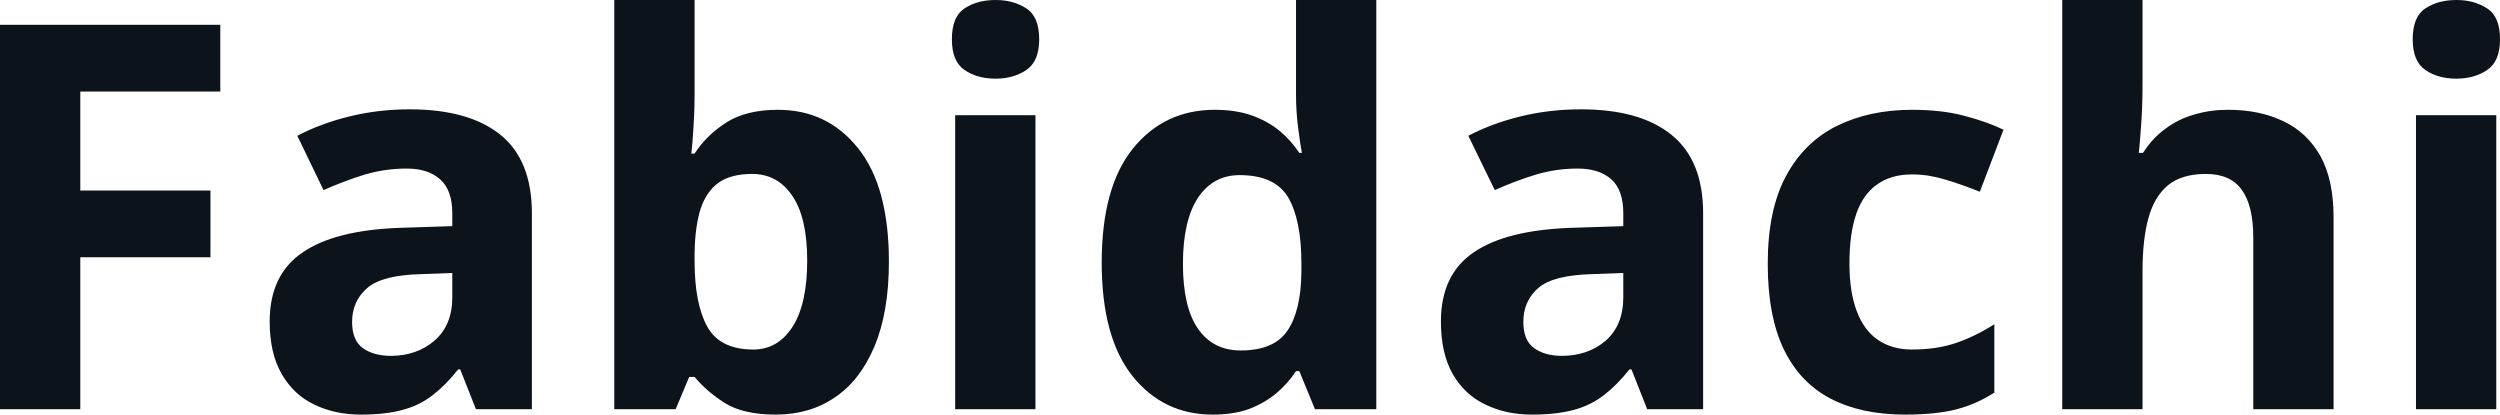 <svg fill="#0D131A" viewBox="0 0 106.789 17.71" height="100%" width="100%" xmlns="http://www.w3.org/2000/svg"><path preserveAspectRatio="none" d="M3.43 10.99L3.43 17.48L0 17.48L0 1.06L9.41 1.06L9.41 3.91L3.43 3.91L3.43 8.14L8.99 8.14L8.99 10.99L3.43 10.99ZM17.50 4.67L17.50 4.67Q20.03 4.67 21.38 5.76Q22.72 6.85 22.72 9.11L22.72 9.11L22.72 17.48L20.33 17.48L19.66 15.78L19.57 15.78Q19.04 16.45 18.48 16.88Q17.92 17.32 17.19 17.51Q16.47 17.71 15.41 17.71L15.41 17.71Q14.31 17.71 13.42 17.28Q12.54 16.86 12.03 15.97Q11.52 15.09 11.52 13.73L11.52 13.73Q11.52 11.73 12.93 10.78Q14.33 9.82 17.14 9.73L17.14 9.73L19.32 9.66L19.32 9.11Q19.32 8.12 18.80 7.66Q18.29 7.20 17.37 7.20L17.37 7.20Q16.45 7.20 15.57 7.46Q14.70 7.73 13.82 8.12L13.82 8.12L12.70 5.80Q13.71 5.27 14.94 4.97Q16.17 4.67 17.50 4.67ZM19.32 11.66L17.99 11.71Q16.33 11.75 15.69 12.30Q15.04 12.86 15.04 13.75L15.04 13.75Q15.04 14.54 15.50 14.87Q15.96 15.20 16.70 15.20L16.70 15.20Q17.80 15.20 18.56 14.55Q19.32 13.89 19.32 12.70L19.32 12.70L19.32 11.66ZM29.67 0L29.67 4.07Q29.67 4.78 29.62 5.47Q29.58 6.16 29.53 6.56L29.53 6.56L29.67 6.56Q30.18 5.77 31.03 5.23Q31.88 4.69 33.23 4.69L33.23 4.69Q35.35 4.69 36.66 6.34Q37.97 7.98 37.97 11.18L37.97 11.18Q37.97 13.32 37.36 14.78Q36.75 16.24 35.67 16.97Q34.59 17.71 33.14 17.71L33.14 17.71Q31.76 17.71 30.97 17.22Q30.18 16.72 29.67 16.10L29.67 16.10L29.44 16.10L28.86 17.48L26.24 17.48L26.24 0L29.67 0ZM32.13 7.43L32.13 7.43Q31.23 7.43 30.70 7.80Q30.18 8.17 29.93 8.91Q29.69 9.66 29.67 10.79L29.67 10.79L29.67 11.16Q29.67 12.97 30.21 13.95Q30.75 14.93 32.18 14.93L32.18 14.93Q33.23 14.93 33.86 13.95Q34.48 12.97 34.48 11.13L34.48 11.13Q34.48 9.29 33.84 8.36Q33.21 7.43 32.13 7.43ZM40.80 4.92L44.23 4.92L44.23 17.48L40.80 17.48L40.80 4.92ZM42.53 0L42.53 0Q43.29 0 43.84 0.36Q44.39 0.71 44.39 1.68L44.39 1.68Q44.39 2.62 43.84 2.99Q43.29 3.36 42.53 3.36L42.53 3.36Q41.74 3.36 41.20 2.99Q40.66 2.62 40.66 1.68L40.66 1.68Q40.66 0.71 41.20 0.36Q41.74 0 42.53 0ZM51.80 17.71L51.80 17.71Q49.70 17.71 48.38 16.07Q47.06 14.42 47.06 11.22L47.06 11.22Q47.06 8.00 48.39 6.35Q49.73 4.69 51.89 4.69L51.89 4.69Q52.78 4.69 53.47 4.93Q54.16 5.18 54.66 5.59Q55.15 6.00 55.50 6.53L55.50 6.53L55.61 6.53Q55.54 6.16 55.45 5.46Q55.36 4.76 55.36 4.03L55.36 4.03L55.36 0L58.79 0L58.79 17.48L56.17 17.48L55.50 15.85L55.36 15.85Q55.04 16.35 54.54 16.78Q54.05 17.20 53.38 17.46Q52.72 17.71 51.80 17.71ZM52.99 14.97L52.99 14.97Q54.42 14.97 54.99 14.13Q55.57 13.29 55.59 11.62L55.59 11.62L55.59 11.25Q55.59 9.41 55.03 8.44Q54.46 7.48 52.95 7.48L52.95 7.48Q51.82 7.48 51.17 8.45Q50.53 9.43 50.53 11.27L50.53 11.27Q50.53 13.11 51.17 14.04Q51.82 14.97 52.99 14.97ZM67.53 4.67L67.53 4.67Q70.06 4.67 71.40 5.76Q72.75 6.85 72.75 9.11L72.75 9.11L72.75 17.48L70.36 17.48L69.69 15.78L69.60 15.78Q69.07 16.45 68.51 16.88Q67.94 17.32 67.22 17.51Q66.49 17.71 65.43 17.71L65.43 17.71Q64.33 17.71 63.45 17.28Q62.56 16.86 62.05 15.97Q61.55 15.09 61.55 13.73L61.55 13.73Q61.55 11.73 62.95 10.78Q64.35 9.82 67.16 9.73L67.16 9.73L69.34 9.66L69.34 9.11Q69.34 8.12 68.83 7.66Q68.31 7.20 67.39 7.20L67.39 7.20Q66.47 7.20 65.60 7.46Q64.72 7.73 63.85 8.12L63.85 8.12L62.72 5.80Q63.73 5.27 64.96 4.97Q66.19 4.67 67.53 4.67ZM69.34 11.66L68.01 11.71Q66.35 11.75 65.71 12.30Q65.07 12.86 65.07 13.75L65.07 13.75Q65.07 14.54 65.53 14.87Q65.99 15.20 66.72 15.20L66.72 15.20Q67.83 15.20 68.59 14.55Q69.34 13.89 69.34 12.70L69.34 12.70L69.34 11.66ZM81.37 17.71L81.37 17.71Q79.51 17.71 78.20 17.03Q76.89 16.35 76.20 14.93Q75.51 13.50 75.51 11.27L75.51 11.27Q75.51 8.97 76.29 7.52Q77.07 6.07 78.46 5.38Q79.86 4.69 81.67 4.69L81.67 4.69Q82.96 4.69 83.92 4.95Q84.87 5.20 85.58 5.54L85.58 5.54L84.57 8.19Q83.77 7.87 83.06 7.66Q82.36 7.45 81.67 7.45L81.67 7.45Q80.78 7.45 80.18 7.88Q79.58 8.30 79.29 9.14Q79.00 9.98 79.00 11.25L79.00 11.25Q79.00 12.49 79.32 13.31Q79.63 14.12 80.22 14.52Q80.82 14.93 81.67 14.93L81.67 14.93Q82.75 14.93 83.58 14.64Q84.41 14.35 85.19 13.85L85.19 13.85L85.19 16.77Q84.41 17.27 83.55 17.49Q82.68 17.71 81.37 17.71ZM91.52 0L91.52 3.57Q91.52 4.49 91.46 5.34Q91.40 6.19 91.36 6.53L91.36 6.53L91.54 6.53Q91.95 5.89 92.51 5.49Q93.06 5.08 93.74 4.89Q94.41 4.69 95.17 4.69L95.17 4.69Q96.53 4.69 97.54 5.18Q98.55 5.66 99.12 6.67Q99.68 7.68 99.68 9.29L99.68 9.29L99.68 17.48L96.25 17.48L96.25 10.14Q96.25 8.79 95.76 8.11Q95.27 7.43 94.23 7.43L94.23 7.43Q93.20 7.43 92.61 7.91Q92.02 8.40 91.77 9.32Q91.52 10.23 91.52 11.57L91.52 11.57L91.52 17.48L88.09 17.48L88.09 0L91.52 0ZM103.20 4.92L106.63 4.92L106.63 17.48L103.20 17.48L103.20 4.92ZM104.93 0L104.93 0Q105.69 0 106.24 0.36Q106.79 0.71 106.79 1.68L106.79 1.68Q106.79 2.62 106.24 2.99Q105.69 3.36 104.93 3.36L104.93 3.36Q104.14 3.36 103.60 2.99Q103.06 2.62 103.06 1.68L103.06 1.68Q103.06 0.71 103.60 0.36Q104.14 0 104.93 0Z"></path></svg>